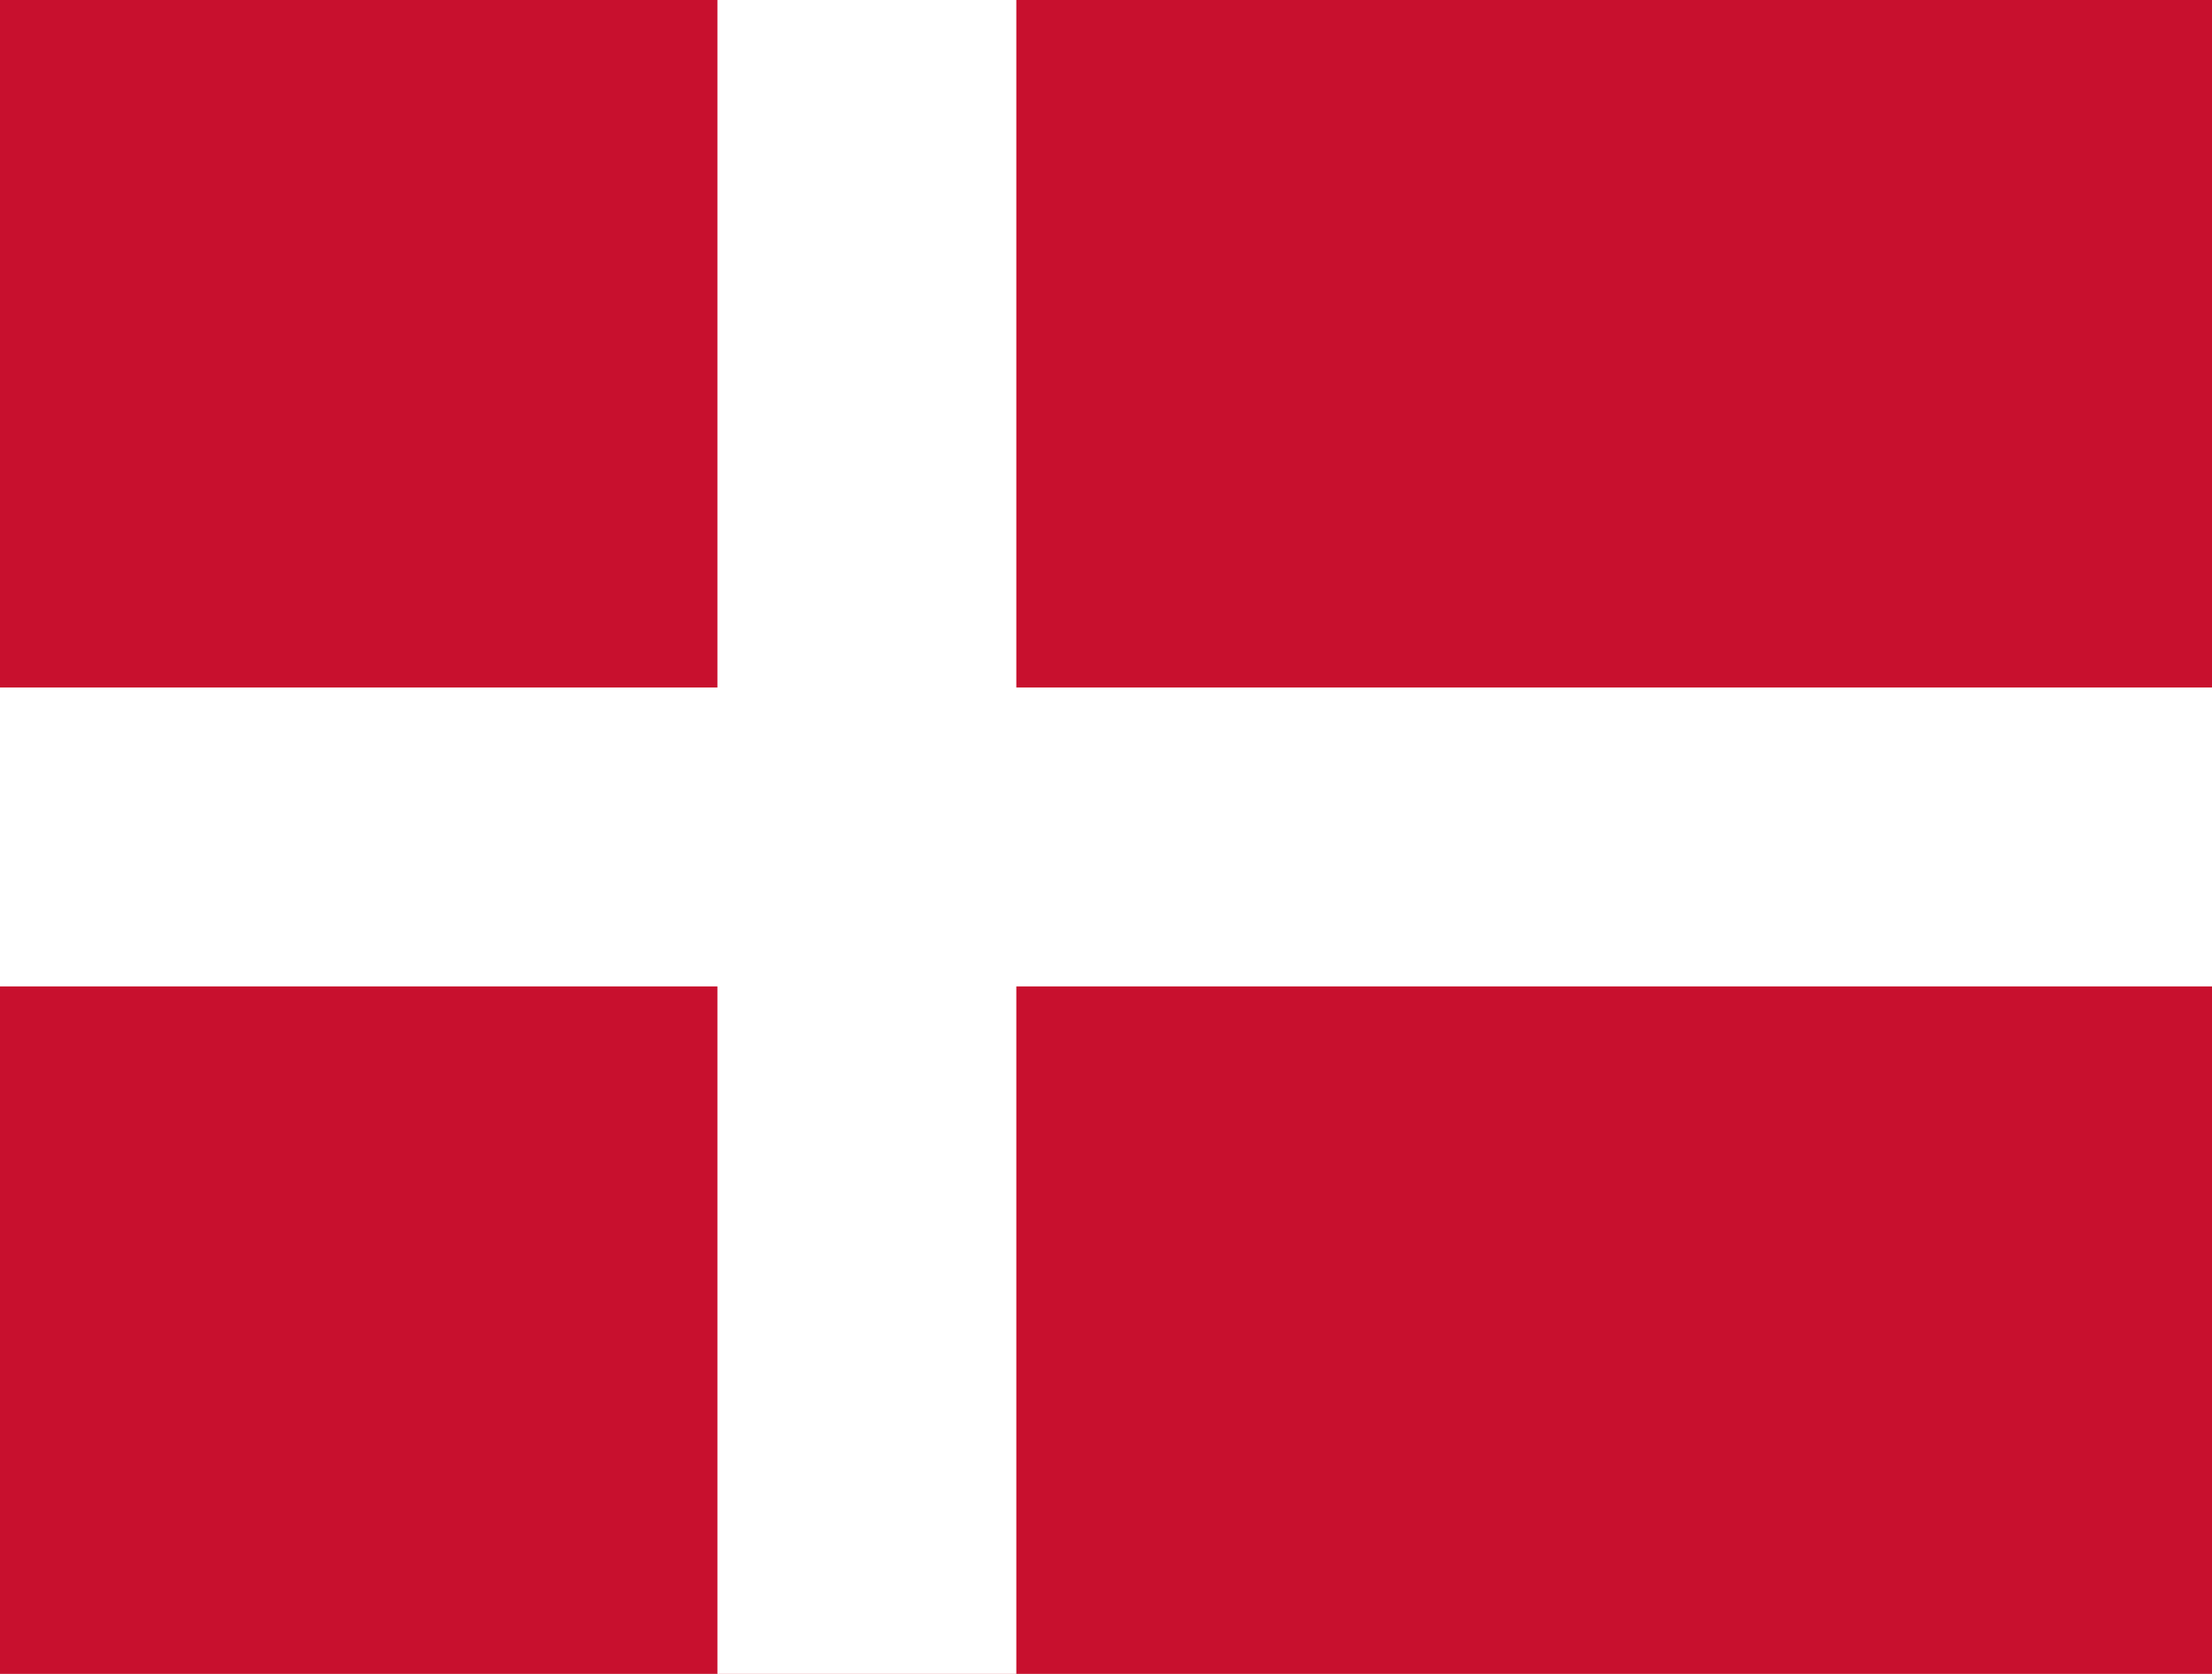 <svg xmlns="http://www.w3.org/2000/svg" viewBox="0 0 37 28">
  <path fill="#C8102E" d="M0,0h37v28H0V0z"/>
  <path fill="#FFFFFF" d="M12,0h5v28h-5V0z"/>
  <path fill="#FFFFFF" d="M0,11.5h37v5H0V11.5z"/>
</svg> 